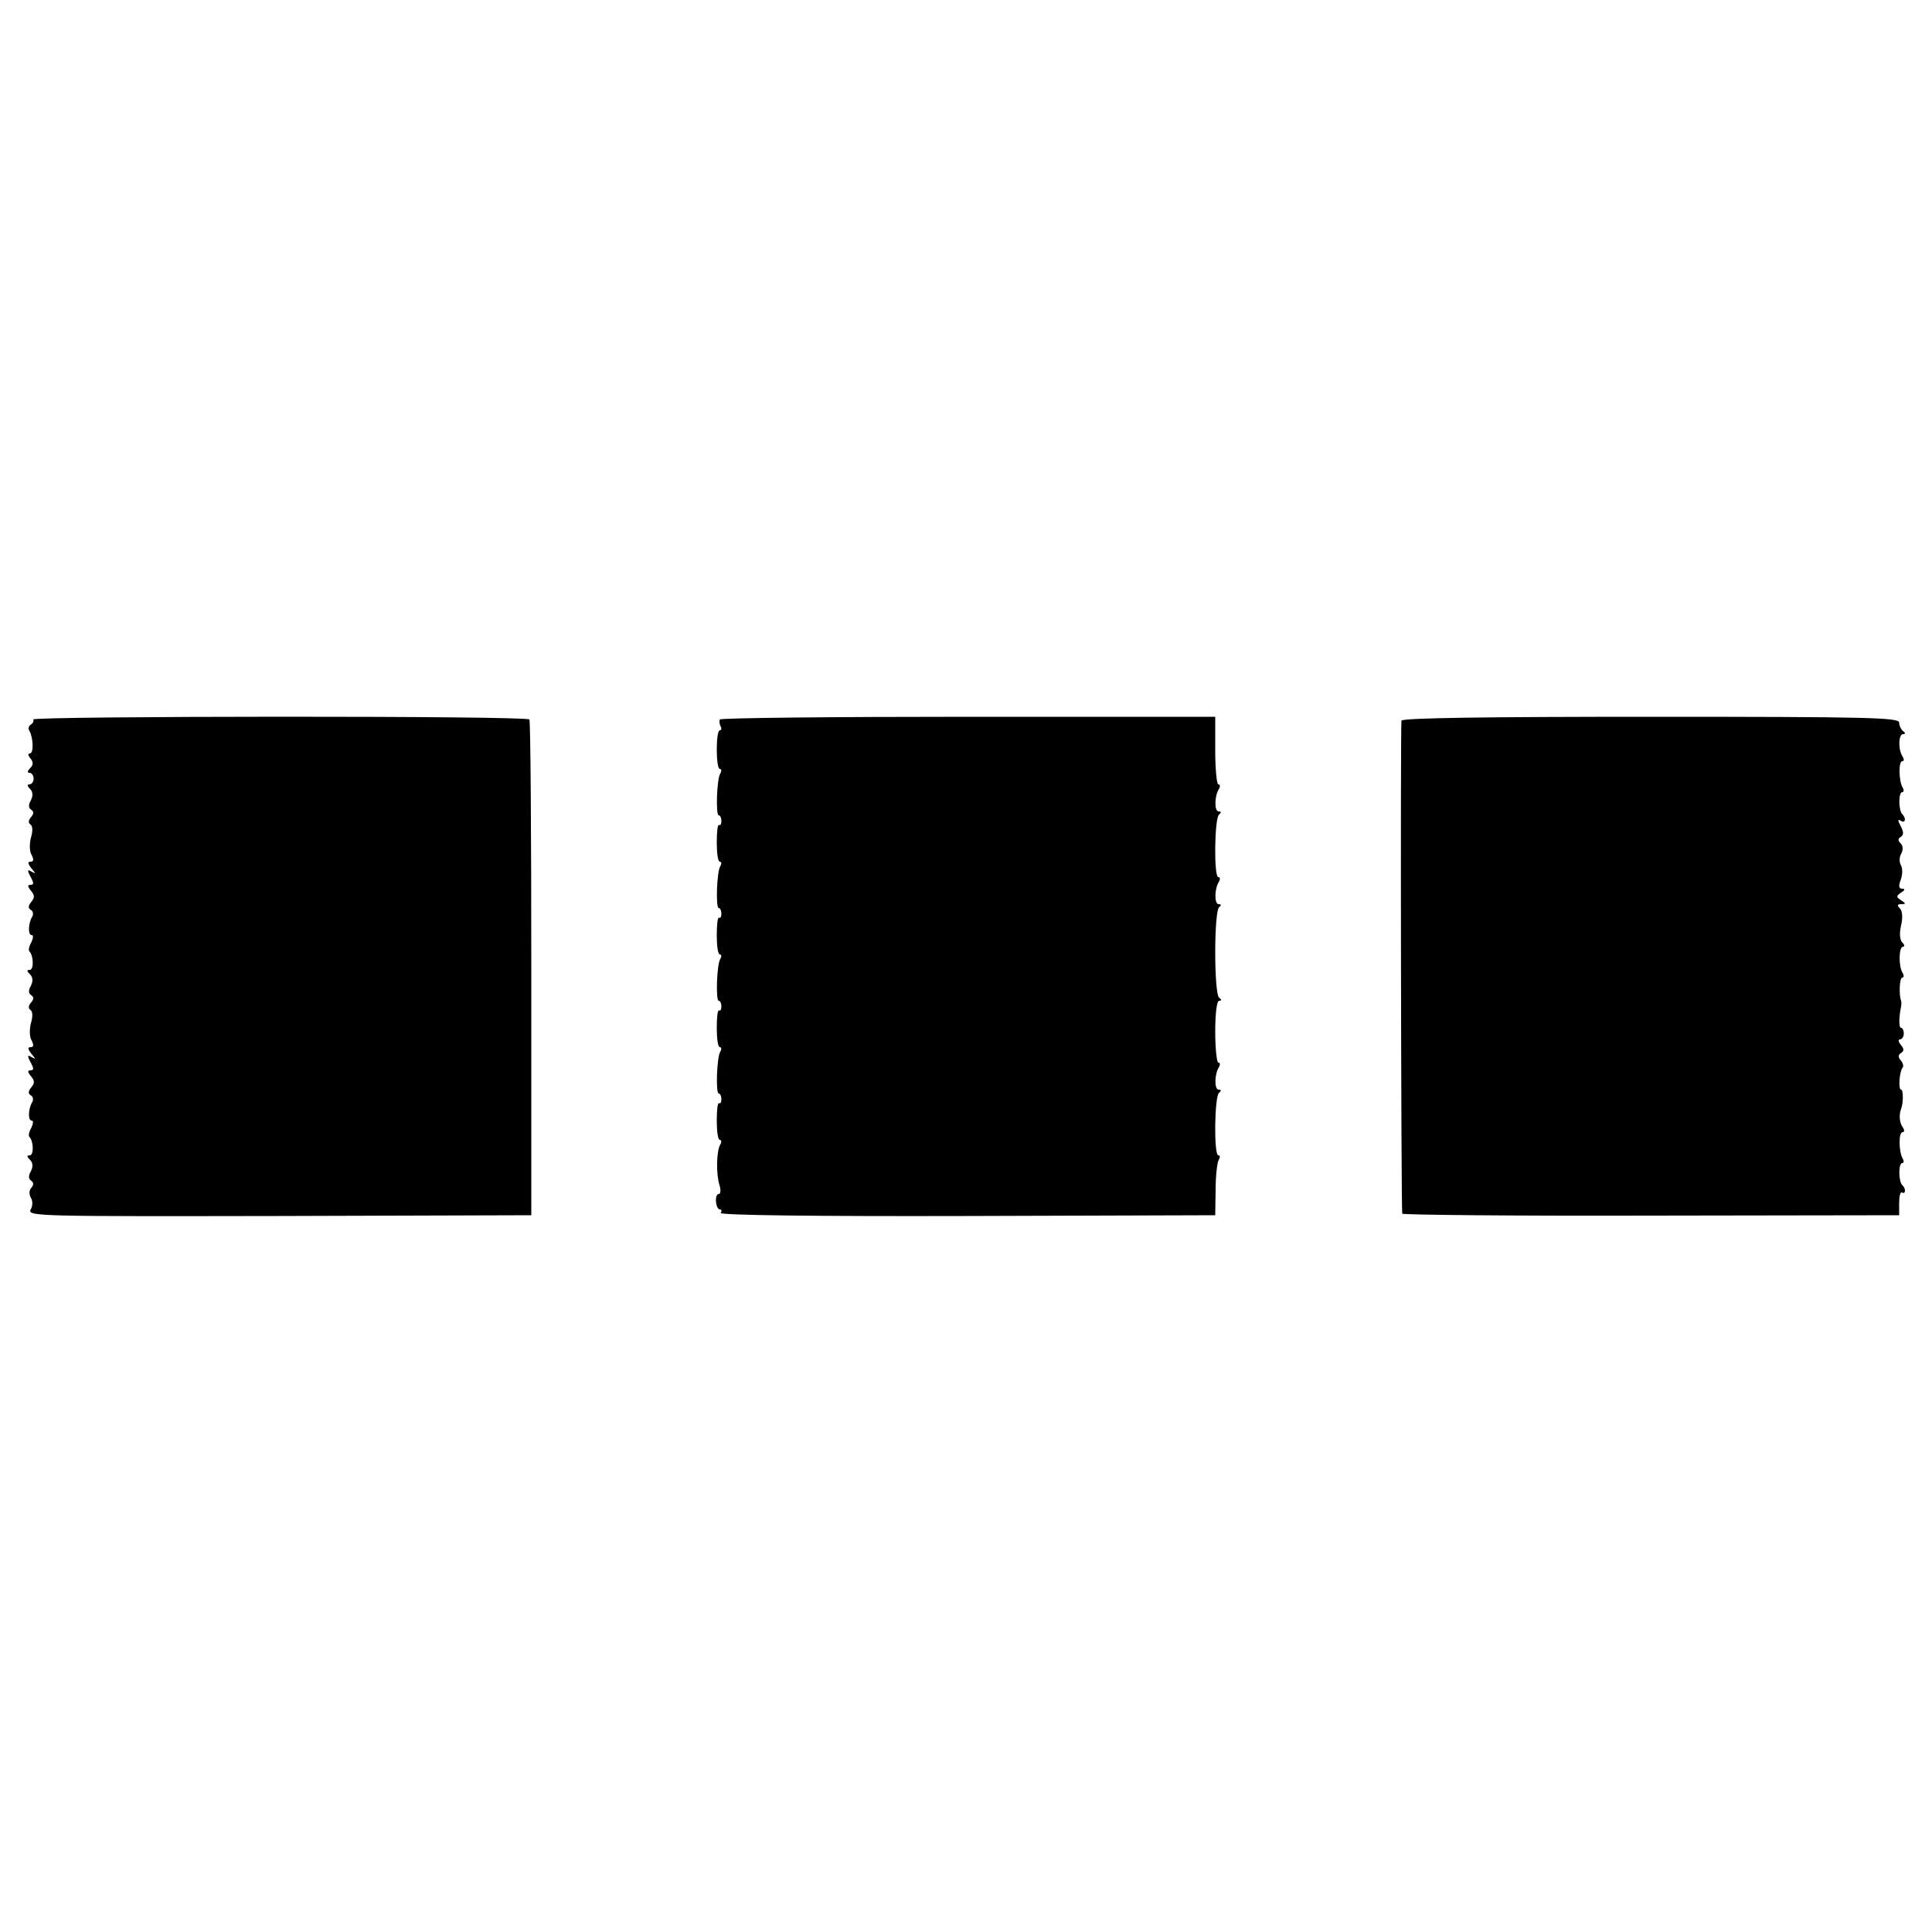 <?xml version="1.0" standalone="no"?>
<!DOCTYPE svg PUBLIC "-//W3C//DTD SVG 20010904//EN"
 "http://www.w3.org/TR/2001/REC-SVG-20010904/DTD/svg10.dtd">
<svg version="1.0" xmlns="http://www.w3.org/2000/svg"
 width="500pt" height="500pt" viewBox="0 0 500 500"
 preserveAspectRatio="xMidYMid meet">
<g transform="translate(0,500) scale(0.1,-0.1)"
fill="#000000" stroke="none">
<path d="M86 3138 c2 -4 0 -9 -6 -13 -6 -4 -8 -11 -4 -16 10 -18 12 -59 1 -59
-5 0 -5 -5 2 -13 8 -10 7 -17 -1 -25 -7 -7 -8 -12 -2 -12 6 0 11 -7 11 -15 0
-8 -5 -15 -11 -15 -6 0 -6 -4 2 -12 7 -7 8 -17 2 -29 -7 -12 -6 -20 0 -24 8
-5 8 -11 0 -20 -7 -8 -7 -15 -1 -19 6 -4 6 -18 1 -34 -4 -16 -4 -36 2 -45 6
-12 5 -17 -3 -17 -8 0 -7 -5 2 -17 12 -14 12 -15 1 -9 -11 7 -12 4 -3 -13 9
-16 9 -21 0 -21 -8 0 -8 -4 1 -15 10 -12 10 -18 1 -29 -8 -10 -9 -16 -1 -21 6
-3 7 -12 3 -18 -10 -17 -11 -47 -1 -47 5 0 4 -8 -1 -19 -6 -10 -8 -21 -5 -23
11 -11 12 -48 1 -48 -8 0 -8 -3 1 -12 7 -7 8 -17 2 -29 -7 -12 -6 -20 0 -24 8
-5 8 -11 0 -20 -7 -8 -7 -15 -1 -19 6 -4 6 -18 1 -34 -4 -16 -4 -36 2 -45 6
-12 5 -17 -3 -17 -8 0 -7 -5 2 -17 12 -14 12 -15 1 -9 -11 7 -12 4 -3 -13 9
-16 9 -21 0 -21 -8 0 -8 -4 1 -15 10 -12 10 -18 1 -29 -8 -10 -9 -16 -1 -21 6
-3 7 -12 3 -18 -10 -17 -11 -47 -1 -47 5 0 4 -8 -1 -19 -6 -10 -8 -21 -5 -23
11 -11 12 -48 1 -48 -8 0 -8 -3 1 -12 7 -7 8 -17 2 -29 -7 -12 -6 -20 0 -24 7
-5 8 -11 1 -19 -6 -7 -6 -17 -1 -26 5 -8 5 -21 -1 -31 -8 -17 28 -17 643 -16
l653 2 0 638 c0 351 -2 641 -5 645 -6 10 -1290 9 -1284 0z"/>
<path d="M1863 3138 c-2 -5 -1 -12 2 -18 3 -5 2 -10 -2 -10 -5 0 -8 -22 -8
-50 0 -27 3 -50 8 -50 4 0 5 -5 1 -12 -9 -14 -12 -108 -4 -108 4 0 7 -7 7 -15
0 -8 -3 -12 -6 -10 -4 2 -6 -19 -6 -46 0 -27 3 -49 8 -49 4 0 5 -5 1 -12 -9
-14 -12 -108 -4 -108 4 0 7 -7 7 -15 0 -8 -3 -12 -6 -10 -4 2 -6 -19 -6 -46 0
-27 3 -49 8 -49 4 0 5 -5 1 -12 -9 -14 -12 -108 -4 -108 4 0 7 -7 7 -15 0 -8
-3 -12 -6 -10 -4 2 -6 -19 -6 -46 0 -27 3 -49 8 -49 4 0 5 -5 1 -12 -9 -14
-12 -108 -4 -108 4 0 7 -7 7 -15 0 -8 -3 -12 -6 -10 -4 2 -6 -19 -6 -46 0 -27
3 -49 8 -49 4 0 5 -6 1 -12 -10 -17 -11 -77 -2 -105 4 -13 3 -23 -2 -23 -5 0
-8 -9 -7 -20 1 -11 5 -20 10 -20 4 0 6 -4 2 -9 -3 -6 241 -9 637 -8 l643 2 1
66 c0 36 4 71 8 77 4 7 4 12 -1 12 -12 0 -10 154 2 162 6 5 6 8 -1 8 -12 0
-11 41 1 59 3 6 3 11 -2 11 -4 0 -8 36 -8 80 0 47 4 80 10 80 7 0 7 3 0 8 -6
4 -10 55 -10 117 0 62 4 113 10 117 6 5 6 8 -1 8 -12 0 -11 41 1 59 3 6 3 11
-2 11 -12 0 -10 154 2 162 6 5 6 8 -1 8 -12 0 -11 41 1 59 3 6 3 11 -2 11 -4
0 -8 39 -8 87 l0 88 -638 0 c-352 0 -641 -3 -644 -7z"/>
<path d="M3627 3135 c-3 -9 -1 -1262 2 -1276 0 -3 290 -6 644 -5 l642 1 0 32
c0 17 3 29 7 27 10 -6 11 10 1 19 -10 10 -10 57 0 57 4 0 5 5 1 12 -10 17 -11
68 0 68 5 0 5 6 0 13 -8 11 -10 32 -4 47 6 15 6 50 0 50 -8 0 -4 49 4 57 3 4
1 12 -5 19 -7 8 -7 14 1 19 8 5 8 11 -1 21 -6 8 -7 14 -2 14 5 0 10 7 10 15 0
8 -3 15 -7 15 -6 0 -6 26 0 55 1 6 1 12 0 15 -6 16 -4 60 3 60 4 0 5 5 1 12
-11 17 -10 68 1 68 5 0 4 5 -2 11 -6 6 -8 23 -3 44 5 21 3 38 -3 44 -8 8 -7
11 3 11 13 0 13 2 0 10 -13 9 -13 11 0 20 10 6 11 10 3 10 -9 0 -10 7 -4 23 5
13 5 30 1 37 -5 8 -5 21 0 30 6 11 5 21 -1 27 -8 8 -7 13 0 17 8 5 8 13 0 28
-8 15 -8 19 0 14 12 -8 15 6 4 17 -10 10 -10 57 0 57 4 0 5 5 1 12 -10 16 -11
68 -1 68 5 0 5 5 1 12 -12 18 -11 58 1 58 6 0 7 3 0 8 -5 4 -10 14 -10 22 0
13 -78 15 -642 15 -422 0 -644 -3 -646 -10z"/>
</g>
</svg>
